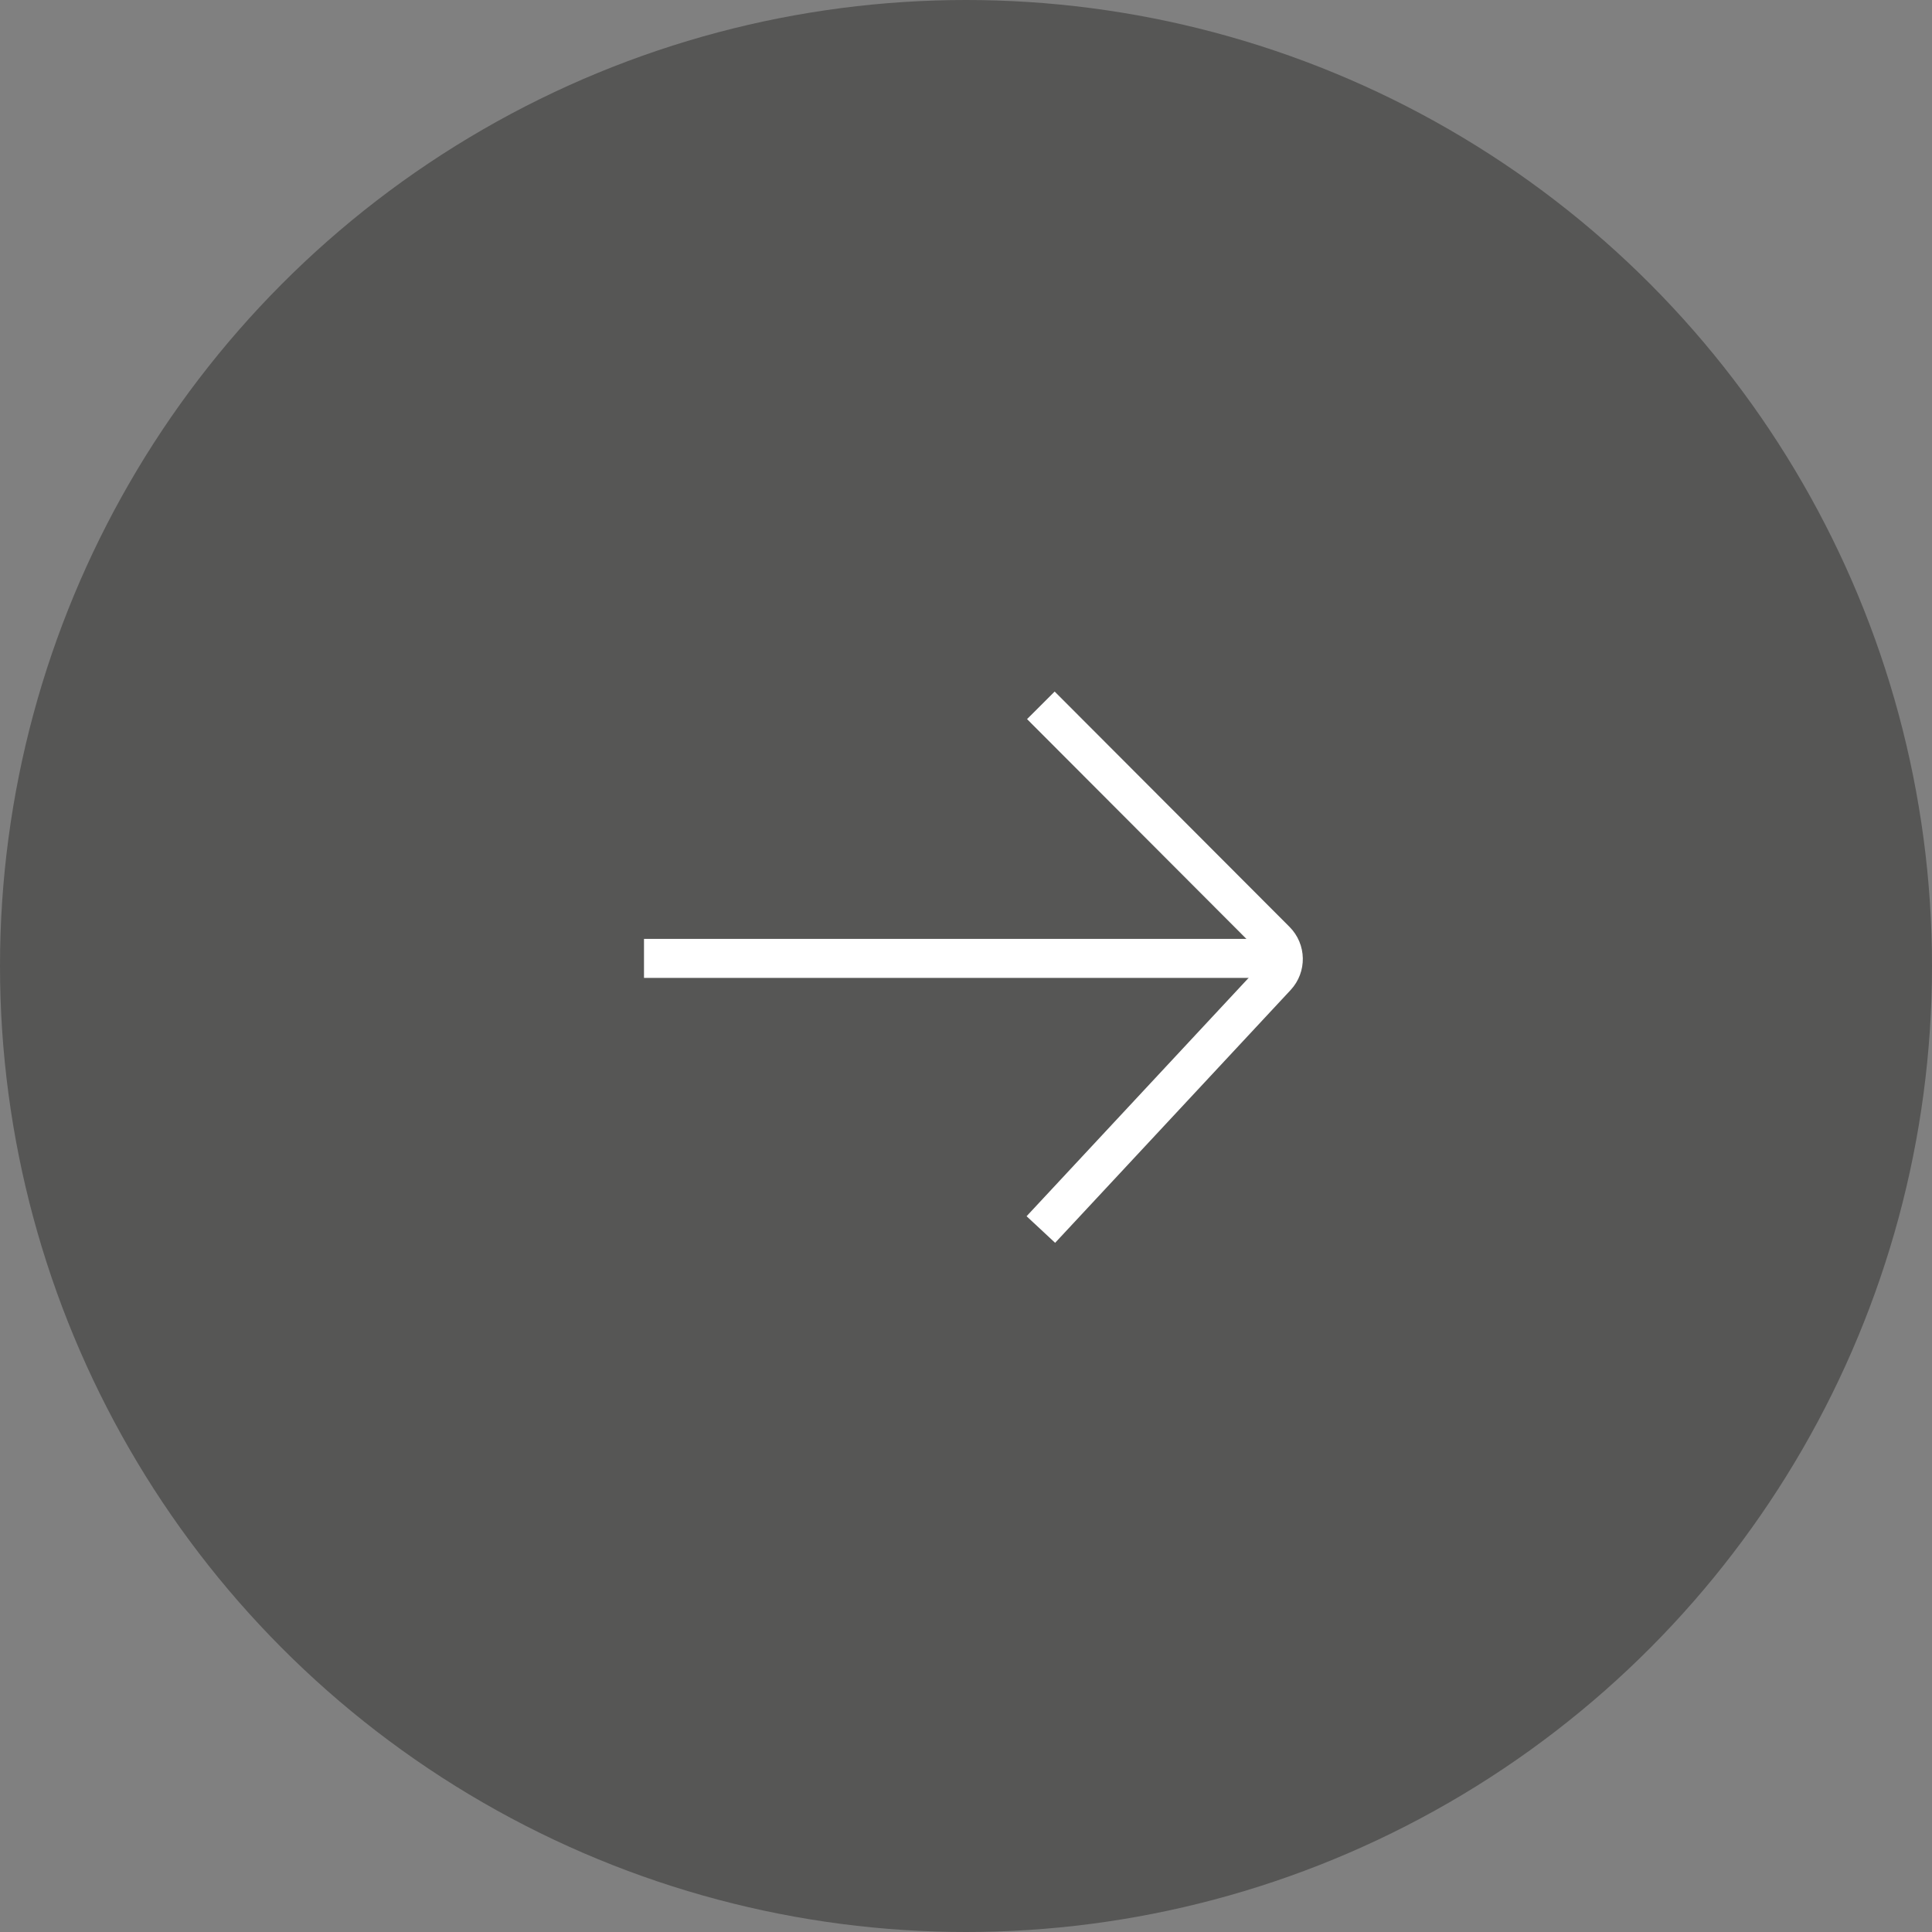 <?xml version="1.0" encoding="UTF-8"?> <svg xmlns="http://www.w3.org/2000/svg" width="63" height="63" viewBox="0 0 63 63" fill="none"><rect x="0" y="0" width="63" height="63" fill="#808080" stroke="none"/><circle cx="31.5" cy="31.5" r="31.5" fill="#565655"></circle><path d="M33.941 23L41.599 30.673C41.922 30.996 41.931 31.516 41.62 31.85L33.941 40.093" stroke="white" stroke-width="1.272"></path><path d="M42.176 31.252H21" stroke="white" stroke-width="1.272"></path></svg> 
